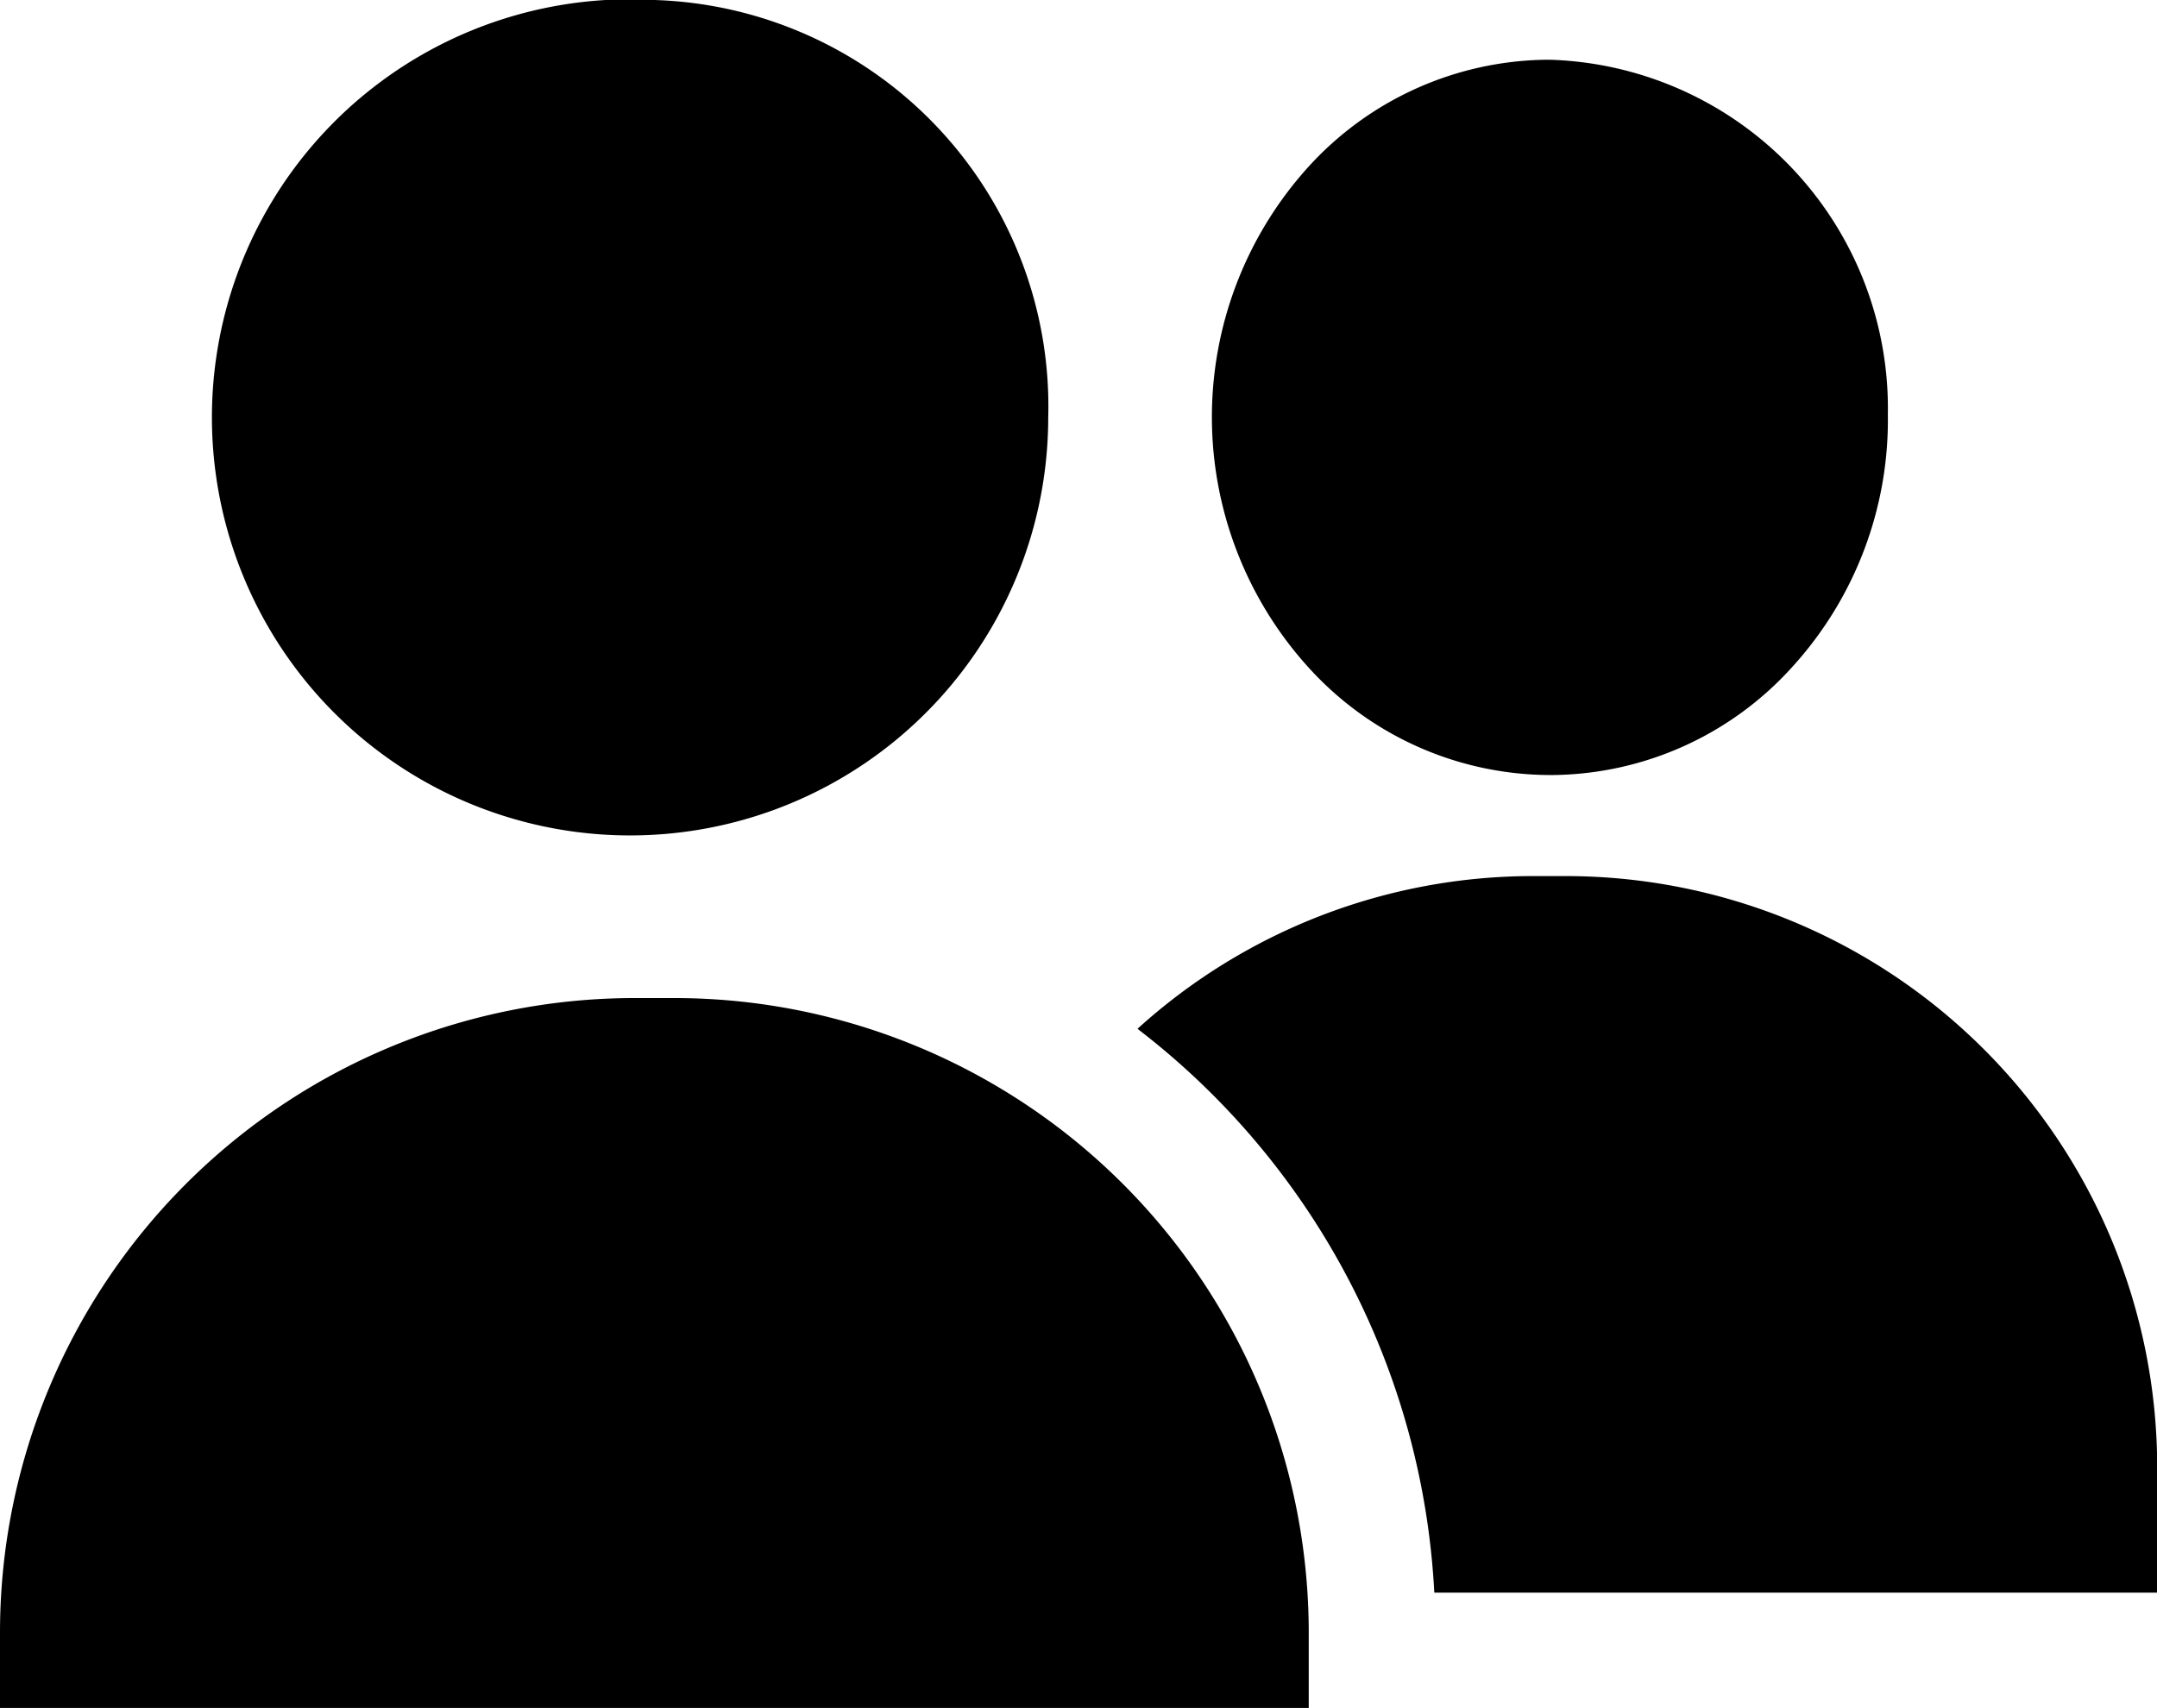 <svg xmlns="http://www.w3.org/2000/svg" width="45.456" height="36" viewBox="0 0 45.456 36">
  <g id="friends" transform="translate(0 0)">
    <g id="Group_3961" data-name="Group 3961" transform="translate(5.493 0)">
      <g id="Group_3960" data-name="Group 3960">
        <path id="Path_3978" data-name="Path 3978" d="M70.17,57.142a8.812,8.812,0,1,0,8.3,8.8A8.568,8.568,0,0,0,70.17,57.142Z" transform="translate(-61.873 -57.142)"/>
      </g>
    </g>
    <g id="Group_3963" data-name="Group 3963" transform="translate(25.537 1.259)">
      <g id="Group_3962" data-name="Group 3962">
        <path id="Path_3979" data-name="Path 3979" d="M294.754,71.321H294.7a6.883,6.883,0,0,0-5.05,2.283,7.857,7.857,0,0,0,.087,10.594,6.885,6.885,0,0,0,5.03,2.2h.057a6.883,6.883,0,0,0,5.05-2.283,7.724,7.724,0,0,0,2.01-5.314A7.351,7.351,0,0,0,294.754,71.321Z" transform="translate(-287.637 -71.321)"/>
      </g>
    </g>
    <g id="Group_3965" data-name="Group 3965" transform="translate(23.967 18.466)">
      <g id="Group_3964" data-name="Group 3964" transform="translate(0 0)">
        <path id="Path_3980" data-name="Path 3980" d="M279,257.358h-.689a12.407,12.407,0,0,0-8.347,3.219,16.019,16.019,0,0,1,6.255,11.884h15.234V269.81A12.466,12.466,0,0,0,279,257.358Z" transform="translate(-269.96 -257.358)"/>
      </g>
    </g>
    <g id="Group_3967" data-name="Group 3967" transform="translate(0 21.037)">
      <g id="Group_3966" data-name="Group 3966" transform="translate(0 0)">
        <path id="Path_3981" data-name="Path 3981" d="M27.553,298.85a13.373,13.373,0,0,0-13.348-12.532h-.829A13.376,13.376,0,0,0,0,299.694v1.587H27.58v-1.587Q27.58,299.269,27.553,298.85Z" transform="translate(0 -286.318)"/>
      </g>
    </g>
  </g>
</svg>
